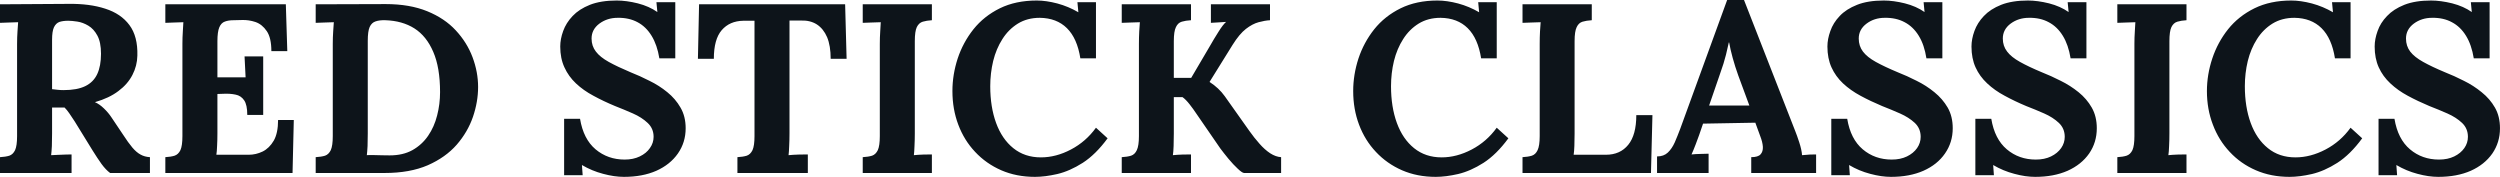 <svg fill="#0d141a" viewBox="0 0 238.602 16.882" height="100%" width="100%" xmlns="http://www.w3.org/2000/svg"><path preserveAspectRatio="none" d="M6.83 16.51L0 16.51L0 15.00Q0.53 14.97 0.89 14.86Q1.24 14.74 1.44 14.33Q1.63 13.91 1.63 12.99L1.63 12.99L1.63 4.19Q1.63 3.56 1.67 2.99Q1.70 2.41 1.73 2.12L1.73 2.12Q1.36 2.14 0.81 2.15Q0.25 2.16 0 2.18L0 2.18L0 0.41Q1.63 0.39 3.27 0.39Q4.90 0.39 6.53 0.37L6.53 0.37Q8.56 0.34 10.05 0.83Q11.55 1.31 12.35 2.39Q13.16 3.47 13.11 5.31L13.11 5.31Q13.09 6.28 12.64 7.15Q12.19 8.03 11.30 8.69Q10.42 9.36 9.06 9.75L9.06 9.75Q9.50 9.94 9.92 10.35Q10.35 10.76 10.65 11.22L10.65 11.22L11.73 12.83Q12.24 13.62 12.63 14.08Q13.02 14.54 13.41 14.75Q13.80 14.97 14.31 15.00L14.31 15.00L14.31 16.51L10.51 16.51Q10.10 16.21 9.69 15.65Q9.29 15.09 8.83 14.35L8.83 14.35L7.13 11.59Q6.83 11.13 6.61 10.81Q6.39 10.49 6.16 10.26L6.16 10.26Q5.80 10.26 5.54 10.26Q5.29 10.26 4.97 10.26L4.97 10.26L4.97 12.72Q4.97 13.36 4.95 13.94Q4.92 14.51 4.88 14.81L4.88 14.81Q5.13 14.79 5.52 14.78Q5.91 14.77 6.29 14.75Q6.67 14.74 6.83 14.74L6.83 14.74L6.83 16.51ZM6.07 8.60L6.07 8.60Q7.36 8.60 8.14 8.22Q8.92 7.84 9.28 7.07Q9.64 6.30 9.64 5.13L9.64 5.13Q9.64 4.03 9.29 3.39Q8.95 2.76 8.43 2.45Q7.91 2.14 7.38 2.06Q6.85 1.98 6.51 1.98L6.51 1.98Q6.03 1.98 5.68 2.09Q5.34 2.21 5.15 2.60Q4.97 2.99 4.97 3.79L4.97 3.79L4.97 8.51Q5.22 8.53 5.50 8.57Q5.77 8.60 6.07 8.60ZM25.12 10.97L23.60 10.97Q23.60 10.00 23.30 9.57Q23 9.13 22.48 9.03Q21.96 8.92 21.34 8.95L21.34 8.95L20.75 8.97L20.75 12.74Q20.75 13.36 20.72 13.91Q20.70 14.47 20.65 14.77L20.65 14.77L23.74 14.77Q24.43 14.77 25.07 14.46Q25.71 14.14 26.13 13.42Q26.54 12.70 26.54 11.45L26.54 11.45L28.04 11.45L27.92 16.51L15.78 16.51L15.78 15.00Q16.31 14.97 16.66 14.86Q17.02 14.74 17.22 14.33Q17.41 13.91 17.41 12.99L17.41 12.99L17.41 4.19Q17.41 3.56 17.45 2.99Q17.48 2.41 17.50 2.12L17.50 2.12Q17.14 2.14 16.58 2.15Q16.03 2.16 15.78 2.18L15.78 2.18L15.78 0.41L27.28 0.41L27.42 4.88L25.90 4.88Q25.90 3.61 25.46 2.97Q25.02 2.32 24.38 2.10Q23.74 1.89 23.12 1.91L23.12 1.91L22.29 1.93Q21.80 1.93 21.46 2.06Q21.11 2.18 20.93 2.61Q20.75 3.04 20.75 3.93L20.75 3.93L20.75 7.38L23.44 7.38L23.34 5.38L25.12 5.38L25.12 10.97ZM30.13 16.51L30.13 15.00Q30.66 14.97 31.02 14.86Q31.37 14.74 31.57 14.33Q31.76 13.91 31.76 12.99L31.76 12.99L31.76 4.19Q31.76 3.56 31.80 2.99Q31.83 2.41 31.86 2.12L31.86 2.12Q31.49 2.14 30.94 2.15Q30.38 2.16 30.13 2.18L30.13 2.18L30.13 0.41L36.82 0.39Q39.10 0.39 40.77 1.07Q42.44 1.75 43.50 2.90Q44.57 4.05 45.10 5.46Q45.63 6.88 45.63 8.30L45.63 8.30Q45.63 9.71 45.14 11.15Q44.64 12.60 43.59 13.81Q42.53 15.02 40.83 15.77Q39.12 16.51 36.71 16.51L36.71 16.51L30.13 16.51ZM35.10 3.89L35.10 12.74Q35.10 13.36 35.08 13.94Q35.05 14.51 35.01 14.81L35.01 14.81Q35.24 14.79 35.64 14.80Q36.04 14.81 36.48 14.82Q36.91 14.83 37.19 14.83L37.19 14.83Q38.46 14.83 39.36 14.33Q40.27 13.82 40.86 12.96Q41.45 12.10 41.72 11.02Q42.00 9.94 42.00 8.79L42.00 8.79Q42.00 6.44 41.35 4.95Q40.71 3.45 39.55 2.71Q38.39 1.98 36.78 1.93L36.78 1.93Q36.23 1.91 35.85 2.04Q35.47 2.16 35.28 2.58Q35.10 2.99 35.10 3.89L35.10 3.89ZM64.45 5.57L62.93 5.57Q62.72 4.28 62.19 3.42Q61.66 2.55 60.85 2.12Q60.03 1.68 58.95 1.70L58.95 1.70Q57.96 1.70 57.21 2.25Q56.46 2.81 56.46 3.68L56.46 3.68Q56.46 4.39 56.87 4.92Q57.27 5.45 58.10 5.91Q58.93 6.37 60.19 6.90L60.19 6.90Q61.06 7.24 61.98 7.71Q62.91 8.16 63.69 8.80Q64.47 9.43 64.95 10.27Q65.44 11.11 65.44 12.24L65.44 12.24Q65.44 13.59 64.70 14.65Q63.96 15.71 62.64 16.30Q61.32 16.88 59.55 16.88L59.55 16.88Q58.63 16.88 57.56 16.59Q56.49 16.31 55.54 15.75L55.54 15.75L55.61 16.72L53.84 16.72L53.84 11.34L55.36 11.34Q55.68 13.27 56.84 14.25Q58.01 15.23 59.62 15.23L59.62 15.23Q60.44 15.23 61.06 14.93Q61.69 14.63 62.03 14.13Q62.38 13.64 62.38 13.06L62.38 13.06Q62.38 12.26 61.81 11.73Q61.25 11.20 60.41 10.83Q59.57 10.46 58.70 10.12L58.70 10.12Q57.59 9.66 56.64 9.14Q55.68 8.63 54.97 7.96Q54.26 7.29 53.87 6.43Q53.47 5.57 53.47 4.44L53.47 4.44Q53.47 3.73 53.75 2.96Q54.03 2.18 54.65 1.53Q55.27 0.87 56.30 0.46Q57.34 0.05 58.86 0.05L58.86 0.05Q59.78 0.05 60.87 0.32Q61.96 0.60 62.74 1.15L62.74 1.15L62.65 0.21L64.45 0.21L64.45 5.57ZM80.80 5.61L79.28 5.61Q79.28 4.37 78.94 3.55Q78.59 2.74 77.96 2.33Q77.33 1.93 76.45 1.96L76.45 1.96L75.35 1.96L75.35 12.74Q75.35 13.36 75.32 13.94Q75.30 14.51 75.26 14.81L75.26 14.81Q75.65 14.77 76.26 14.75Q76.87 14.74 77.10 14.74L77.10 14.74L77.10 16.51L70.38 16.51L70.38 15.00Q70.91 14.97 71.27 14.86Q71.62 14.74 71.82 14.33Q72.01 13.91 72.01 12.99L72.01 12.99L72.01 1.98L70.95 1.98Q69.64 2.00 68.88 2.88Q68.13 3.75 68.13 5.61L68.13 5.61L66.61 5.61L66.72 0.41L80.66 0.41L80.80 5.61ZM88.94 0.41L88.94 1.93Q88.44 1.96 88.07 2.07Q87.70 2.18 87.50 2.59Q87.31 2.99 87.31 3.93L87.31 3.93L87.31 12.74Q87.31 13.36 87.28 13.94Q87.26 14.51 87.22 14.81L87.22 14.81Q87.58 14.77 88.15 14.75Q88.71 14.74 88.94 14.74L88.94 14.74L88.94 16.51L82.34 16.51L82.34 15.00Q82.87 14.97 83.23 14.86Q83.58 14.74 83.78 14.33Q83.97 13.91 83.97 12.99L83.97 12.99L83.97 4.19Q83.97 3.56 84.01 2.99Q84.04 2.41 84.06 2.12L84.06 2.12Q83.70 2.14 83.14 2.15Q82.59 2.16 82.34 2.18L82.34 2.18L82.34 0.41L88.94 0.41ZM104.60 5.57L103.11 5.57Q102.81 3.66 101.83 2.69Q100.85 1.72 99.24 1.70L99.24 1.70Q98.05 1.70 97.15 2.25Q96.25 2.81 95.67 3.73Q95.08 4.65 94.79 5.82Q94.51 6.99 94.51 8.23L94.51 8.23Q94.51 10.21 95.07 11.74Q95.63 13.27 96.71 14.14Q97.80 15.02 99.34 15.02L99.34 15.02Q100.79 15.02 102.21 14.27Q103.64 13.52 104.60 12.19L104.60 12.19L105.71 13.20Q104.58 14.74 103.34 15.54Q102.10 16.33 100.91 16.61Q99.73 16.88 98.78 16.88L98.78 16.88Q97.01 16.88 95.56 16.25Q94.12 15.62 93.07 14.50Q92.02 13.39 91.46 11.90Q90.90 10.42 90.90 8.69L90.90 8.69Q90.90 7.13 91.40 5.59Q91.91 4.05 92.91 2.79Q93.91 1.54 95.43 0.79Q96.94 0.05 98.95 0.05L98.95 0.05Q99.84 0.05 100.91 0.33Q101.98 0.62 102.92 1.17L102.92 1.17L102.83 0.21L104.60 0.21L104.60 5.57ZM113.67 16.51L107.06 16.51L107.06 15.00Q107.59 14.97 107.95 14.86Q108.31 14.74 108.50 14.33Q108.70 13.91 108.70 12.99L108.70 12.99L108.70 4.19Q108.70 3.56 108.73 2.99Q108.77 2.41 108.79 2.12L108.79 2.12Q108.42 2.14 107.87 2.15Q107.32 2.16 107.06 2.18L107.06 2.18L107.06 0.41L113.67 0.41L113.67 1.93Q113.16 1.96 112.79 2.07Q112.42 2.18 112.23 2.59Q112.03 2.99 112.03 3.93L112.03 3.93L112.03 7.43L113.69 7.43L115.46 4.42Q115.85 3.73 116.29 3.04Q116.72 2.35 117.02 2.09L117.02 2.09Q116.66 2.12 116.24 2.14Q115.83 2.16 115.57 2.18L115.57 2.18L115.57 0.41L121.21 0.41L121.21 1.93Q120.70 1.96 120.12 2.12Q119.53 2.28 118.91 2.76Q118.29 3.24 117.64 4.28L117.64 4.28L115.44 7.82Q115.90 8.12 116.25 8.45Q116.61 8.79 116.89 9.18L116.89 9.18L119.25 12.51Q119.71 13.16 120.21 13.72Q120.70 14.28 121.23 14.63Q121.76 14.97 122.27 15.00L122.27 15.00L122.27 16.51L118.73 16.51Q118.54 16.49 118.13 16.10Q117.71 15.71 117.25 15.16Q116.79 14.60 116.47 14.17L116.47 14.17L114.19 10.86Q113.90 10.42 113.54 9.96Q113.18 9.50 112.86 9.27L112.86 9.27L112.03 9.27L112.03 12.74Q112.03 13.36 112.01 13.94Q111.99 14.51 111.94 14.81L111.94 14.81Q112.31 14.77 112.87 14.75Q113.44 14.74 113.67 14.74L113.67 14.74L113.67 16.51ZM142.85 5.57L141.36 5.57Q141.06 3.66 140.08 2.69Q139.10 1.72 137.49 1.70L137.49 1.70Q136.30 1.70 135.40 2.25Q134.50 2.81 133.92 3.73Q133.33 4.65 133.04 5.82Q132.76 6.99 132.76 8.23L132.76 8.23Q132.76 10.21 133.32 11.74Q133.88 13.27 134.96 14.14Q136.05 15.02 137.59 15.02L137.59 15.02Q139.03 15.02 140.46 14.27Q141.89 13.52 142.85 12.19L142.85 12.19L143.96 13.20Q142.83 14.74 141.59 15.54Q140.35 16.33 139.16 16.61Q137.98 16.88 137.03 16.88L137.03 16.88Q135.26 16.88 133.81 16.25Q132.37 15.62 131.32 14.50Q130.27 13.39 129.71 11.90Q129.15 10.42 129.15 8.69L129.15 8.69Q129.15 7.13 129.65 5.59Q130.16 4.05 131.16 2.79Q132.16 1.54 133.68 0.79Q135.19 0.05 137.19 0.05L137.19 0.05Q138.09 0.05 139.16 0.33Q140.23 0.62 141.17 1.17L141.17 1.17L141.08 0.21L142.85 0.21L142.85 5.57ZM157.57 16.51L145.31 16.51L145.31 15.00Q145.84 14.97 146.20 14.86Q146.56 14.74 146.75 14.33Q146.95 13.91 146.95 12.99L146.95 12.99L146.95 4.19Q146.95 3.56 146.98 2.99Q147.02 2.41 147.04 2.12L147.04 2.12Q146.67 2.14 146.12 2.15Q145.57 2.16 145.31 2.18L145.31 2.18L145.31 0.41L151.92 0.41L151.92 1.93Q151.41 1.96 151.04 2.07Q150.67 2.18 150.48 2.59Q150.28 2.99 150.28 3.93L150.28 3.93L150.28 12.74Q150.28 13.36 150.26 13.91Q150.24 14.47 150.19 14.77L150.19 14.77L153.27 14.77Q154.63 14.77 155.40 13.82Q156.17 12.88 156.17 10.99L156.17 10.99L157.71 10.99L157.57 16.51ZM163.07 16.51L158.15 16.51L158.15 14.93Q158.79 14.93 159.18 14.56Q159.57 14.19 159.84 13.59Q160.10 12.99 160.36 12.30L160.36 12.30L164.84 0L166.45 0L171.35 12.54Q171.49 12.88 171.72 13.58Q171.95 14.28 171.99 14.81L171.99 14.81Q172.39 14.77 172.74 14.75Q173.10 14.74 173.33 14.74L173.33 14.74L173.33 16.51L167.14 16.51L167.14 15.00Q167.79 15.00 168.03 14.73Q168.27 14.47 168.25 14.01Q168.22 13.55 167.99 12.97L167.99 12.97L167.53 11.71L162.54 11.80L162.17 12.88Q162.06 13.18 161.84 13.77Q161.62 14.35 161.44 14.74L161.44 14.74Q161.81 14.70 162.32 14.69Q162.84 14.67 163.07 14.67L163.07 14.67L163.07 16.51ZM164.15 7.08L163.12 10.07L166.96 10.07L165.90 7.20Q165.60 6.37 165.37 5.53Q165.14 4.69 165.03 4.05L165.03 4.05L165.00 4.05Q164.91 4.44 164.73 5.22Q164.54 6.00 164.15 7.08L164.15 7.08ZM185.38 5.57L183.86 5.57Q183.66 4.28 183.13 3.42Q182.60 2.55 181.78 2.12Q180.96 1.68 179.88 1.70L179.88 1.70Q178.89 1.70 178.15 2.25Q177.40 2.81 177.40 3.68L177.40 3.68Q177.40 4.39 177.80 4.92Q178.20 5.45 179.03 5.91Q179.86 6.37 181.13 6.90L181.13 6.90Q182.00 7.24 182.92 7.71Q183.84 8.16 184.62 8.80Q185.40 9.43 185.89 10.27Q186.37 11.11 186.37 12.24L186.37 12.24Q186.37 13.59 185.63 14.65Q184.90 15.71 183.57 16.30Q182.25 16.88 180.48 16.88L180.48 16.88Q179.56 16.88 178.49 16.59Q177.42 16.31 176.48 15.75L176.48 15.75L176.55 16.72L174.78 16.72L174.78 11.34L176.30 11.34Q176.62 13.27 177.78 14.25Q178.94 15.23 180.55 15.23L180.55 15.23Q181.38 15.23 182.00 14.93Q182.62 14.63 182.97 14.13Q183.31 13.64 183.31 13.06L183.31 13.06Q183.31 12.26 182.75 11.73Q182.18 11.20 181.34 10.83Q180.50 10.46 179.63 10.12L179.63 10.12Q178.53 9.66 177.57 9.14Q176.62 8.63 175.90 7.96Q175.19 7.29 174.80 6.43Q174.41 5.57 174.41 4.44L174.41 4.44Q174.41 3.73 174.69 2.96Q174.96 2.18 175.58 1.53Q176.20 0.87 177.24 0.46Q178.27 0.05 179.79 0.05L179.79 0.05Q180.71 0.05 181.80 0.32Q182.90 0.60 183.68 1.15L183.68 1.15L183.59 0.21L185.38 0.21L185.38 5.57ZM199.13 5.57L197.62 5.57Q197.41 4.28 196.88 3.42Q196.35 2.55 195.53 2.12Q194.72 1.68 193.64 1.70L193.64 1.70Q192.65 1.70 191.90 2.25Q191.15 2.81 191.15 3.68L191.15 3.68Q191.15 4.39 191.56 4.92Q191.96 5.45 192.79 5.91Q193.61 6.37 194.88 6.90L194.88 6.90Q195.75 7.24 196.67 7.71Q197.59 8.16 198.38 8.80Q199.16 9.43 199.64 10.27Q200.12 11.11 200.12 12.24L200.12 12.24Q200.12 13.59 199.39 14.65Q198.65 15.71 197.33 16.30Q196.01 16.88 194.24 16.88L194.24 16.88Q193.31 16.88 192.25 16.59Q191.18 16.31 190.23 15.75L190.23 15.75L190.30 16.72L188.53 16.72L188.53 11.34L190.05 11.34Q190.37 13.27 191.53 14.25Q192.69 15.23 194.30 15.23L194.30 15.23Q195.13 15.23 195.75 14.93Q196.37 14.63 196.72 14.13Q197.06 13.64 197.06 13.06L197.06 13.06Q197.06 12.26 196.50 11.73Q195.94 11.20 195.10 10.83Q194.26 10.46 193.38 10.12L193.38 10.12Q192.28 9.66 191.33 9.14Q190.37 8.63 189.66 7.96Q188.94 7.29 188.55 6.43Q188.16 5.57 188.16 4.44L188.16 4.44Q188.16 3.73 188.44 2.96Q188.72 2.18 189.34 1.53Q189.96 0.87 190.99 0.46Q192.03 0.05 193.55 0.05L193.55 0.05Q194.47 0.05 195.56 0.32Q196.65 0.60 197.43 1.15L197.43 1.15L197.34 0.21L199.13 0.21L199.13 5.57ZM208.68 0.41L208.68 1.93Q208.17 1.96 207.81 2.07Q207.44 2.18 207.24 2.59Q207.05 2.99 207.05 3.93L207.05 3.93L207.05 12.74Q207.05 13.36 207.02 13.94Q207 14.51 206.95 14.81L206.95 14.81Q207.32 14.77 207.89 14.75Q208.45 14.74 208.68 14.74L208.68 14.74L208.68 16.51L202.08 16.51L202.08 15.00Q202.61 14.97 202.96 14.86Q203.32 14.74 203.52 14.33Q203.71 13.91 203.71 12.99L203.71 12.99L203.71 4.19Q203.71 3.56 203.75 2.99Q203.78 2.41 203.80 2.12L203.80 2.12Q203.44 2.14 202.88 2.15Q202.33 2.16 202.08 2.18L202.08 2.18L202.08 0.41L208.68 0.41ZM224.34 5.57L222.85 5.57Q222.55 3.66 221.57 2.69Q220.59 1.72 218.98 1.70L218.98 1.70Q217.79 1.70 216.89 2.25Q215.99 2.81 215.41 3.73Q214.82 4.65 214.53 5.82Q214.25 6.99 214.25 8.23L214.25 8.23Q214.25 10.21 214.81 11.74Q215.37 13.27 216.45 14.14Q217.53 15.02 219.08 15.02L219.08 15.02Q220.52 15.02 221.95 14.27Q223.38 13.52 224.34 12.19L224.34 12.19L225.45 13.20Q224.32 14.74 223.08 15.54Q221.84 16.33 220.65 16.61Q219.47 16.88 218.52 16.88L218.52 16.88Q216.75 16.88 215.30 16.25Q213.85 15.62 212.81 14.50Q211.76 13.39 211.20 11.90Q210.63 10.42 210.63 8.69L210.63 8.69Q210.63 7.13 211.14 5.59Q211.65 4.05 212.65 2.79Q213.65 1.54 215.17 0.79Q216.68 0.05 218.68 0.05L218.68 0.05Q219.58 0.05 220.65 0.33Q221.72 0.62 222.66 1.17L222.66 1.17L222.57 0.21L224.34 0.21L224.34 5.57ZM237.61 5.57L236.10 5.57Q235.89 4.28 235.36 3.42Q234.83 2.55 234.01 2.12Q233.20 1.68 232.12 1.70L232.12 1.70Q231.13 1.70 230.38 2.25Q229.63 2.81 229.63 3.68L229.63 3.68Q229.63 4.39 230.03 4.92Q230.44 5.45 231.27 5.91Q232.09 6.37 233.36 6.90L233.36 6.90Q234.23 7.24 235.15 7.71Q236.07 8.16 236.85 8.80Q237.64 9.43 238.12 10.27Q238.60 11.11 238.60 12.24L238.60 12.24Q238.60 13.59 237.87 14.65Q237.13 15.71 235.81 16.30Q234.49 16.88 232.71 16.88L232.71 16.88Q231.79 16.88 230.72 16.59Q229.66 16.31 228.71 15.75L228.71 15.75L228.78 16.72L227.01 16.72L227.01 11.34L228.53 11.34Q228.85 13.27 230.01 14.25Q231.17 15.23 232.78 15.23L232.78 15.23Q233.61 15.23 234.23 14.93Q234.85 14.63 235.20 14.13Q235.54 13.64 235.54 13.06L235.54 13.06Q235.54 12.26 234.98 11.73Q234.42 11.20 233.58 10.83Q232.74 10.46 231.86 10.12L231.86 10.12Q230.76 9.66 229.80 9.14Q228.85 8.63 228.14 7.96Q227.42 7.29 227.03 6.43Q226.64 5.57 226.64 4.44L226.64 4.44Q226.64 3.73 226.92 2.96Q227.19 2.18 227.82 1.53Q228.44 0.87 229.47 0.46Q230.51 0.05 232.02 0.05L232.02 0.05Q232.94 0.05 234.04 0.32Q235.13 0.60 235.91 1.15L235.91 1.15L235.82 0.21L237.61 0.21L237.61 5.57Z"></path></svg>